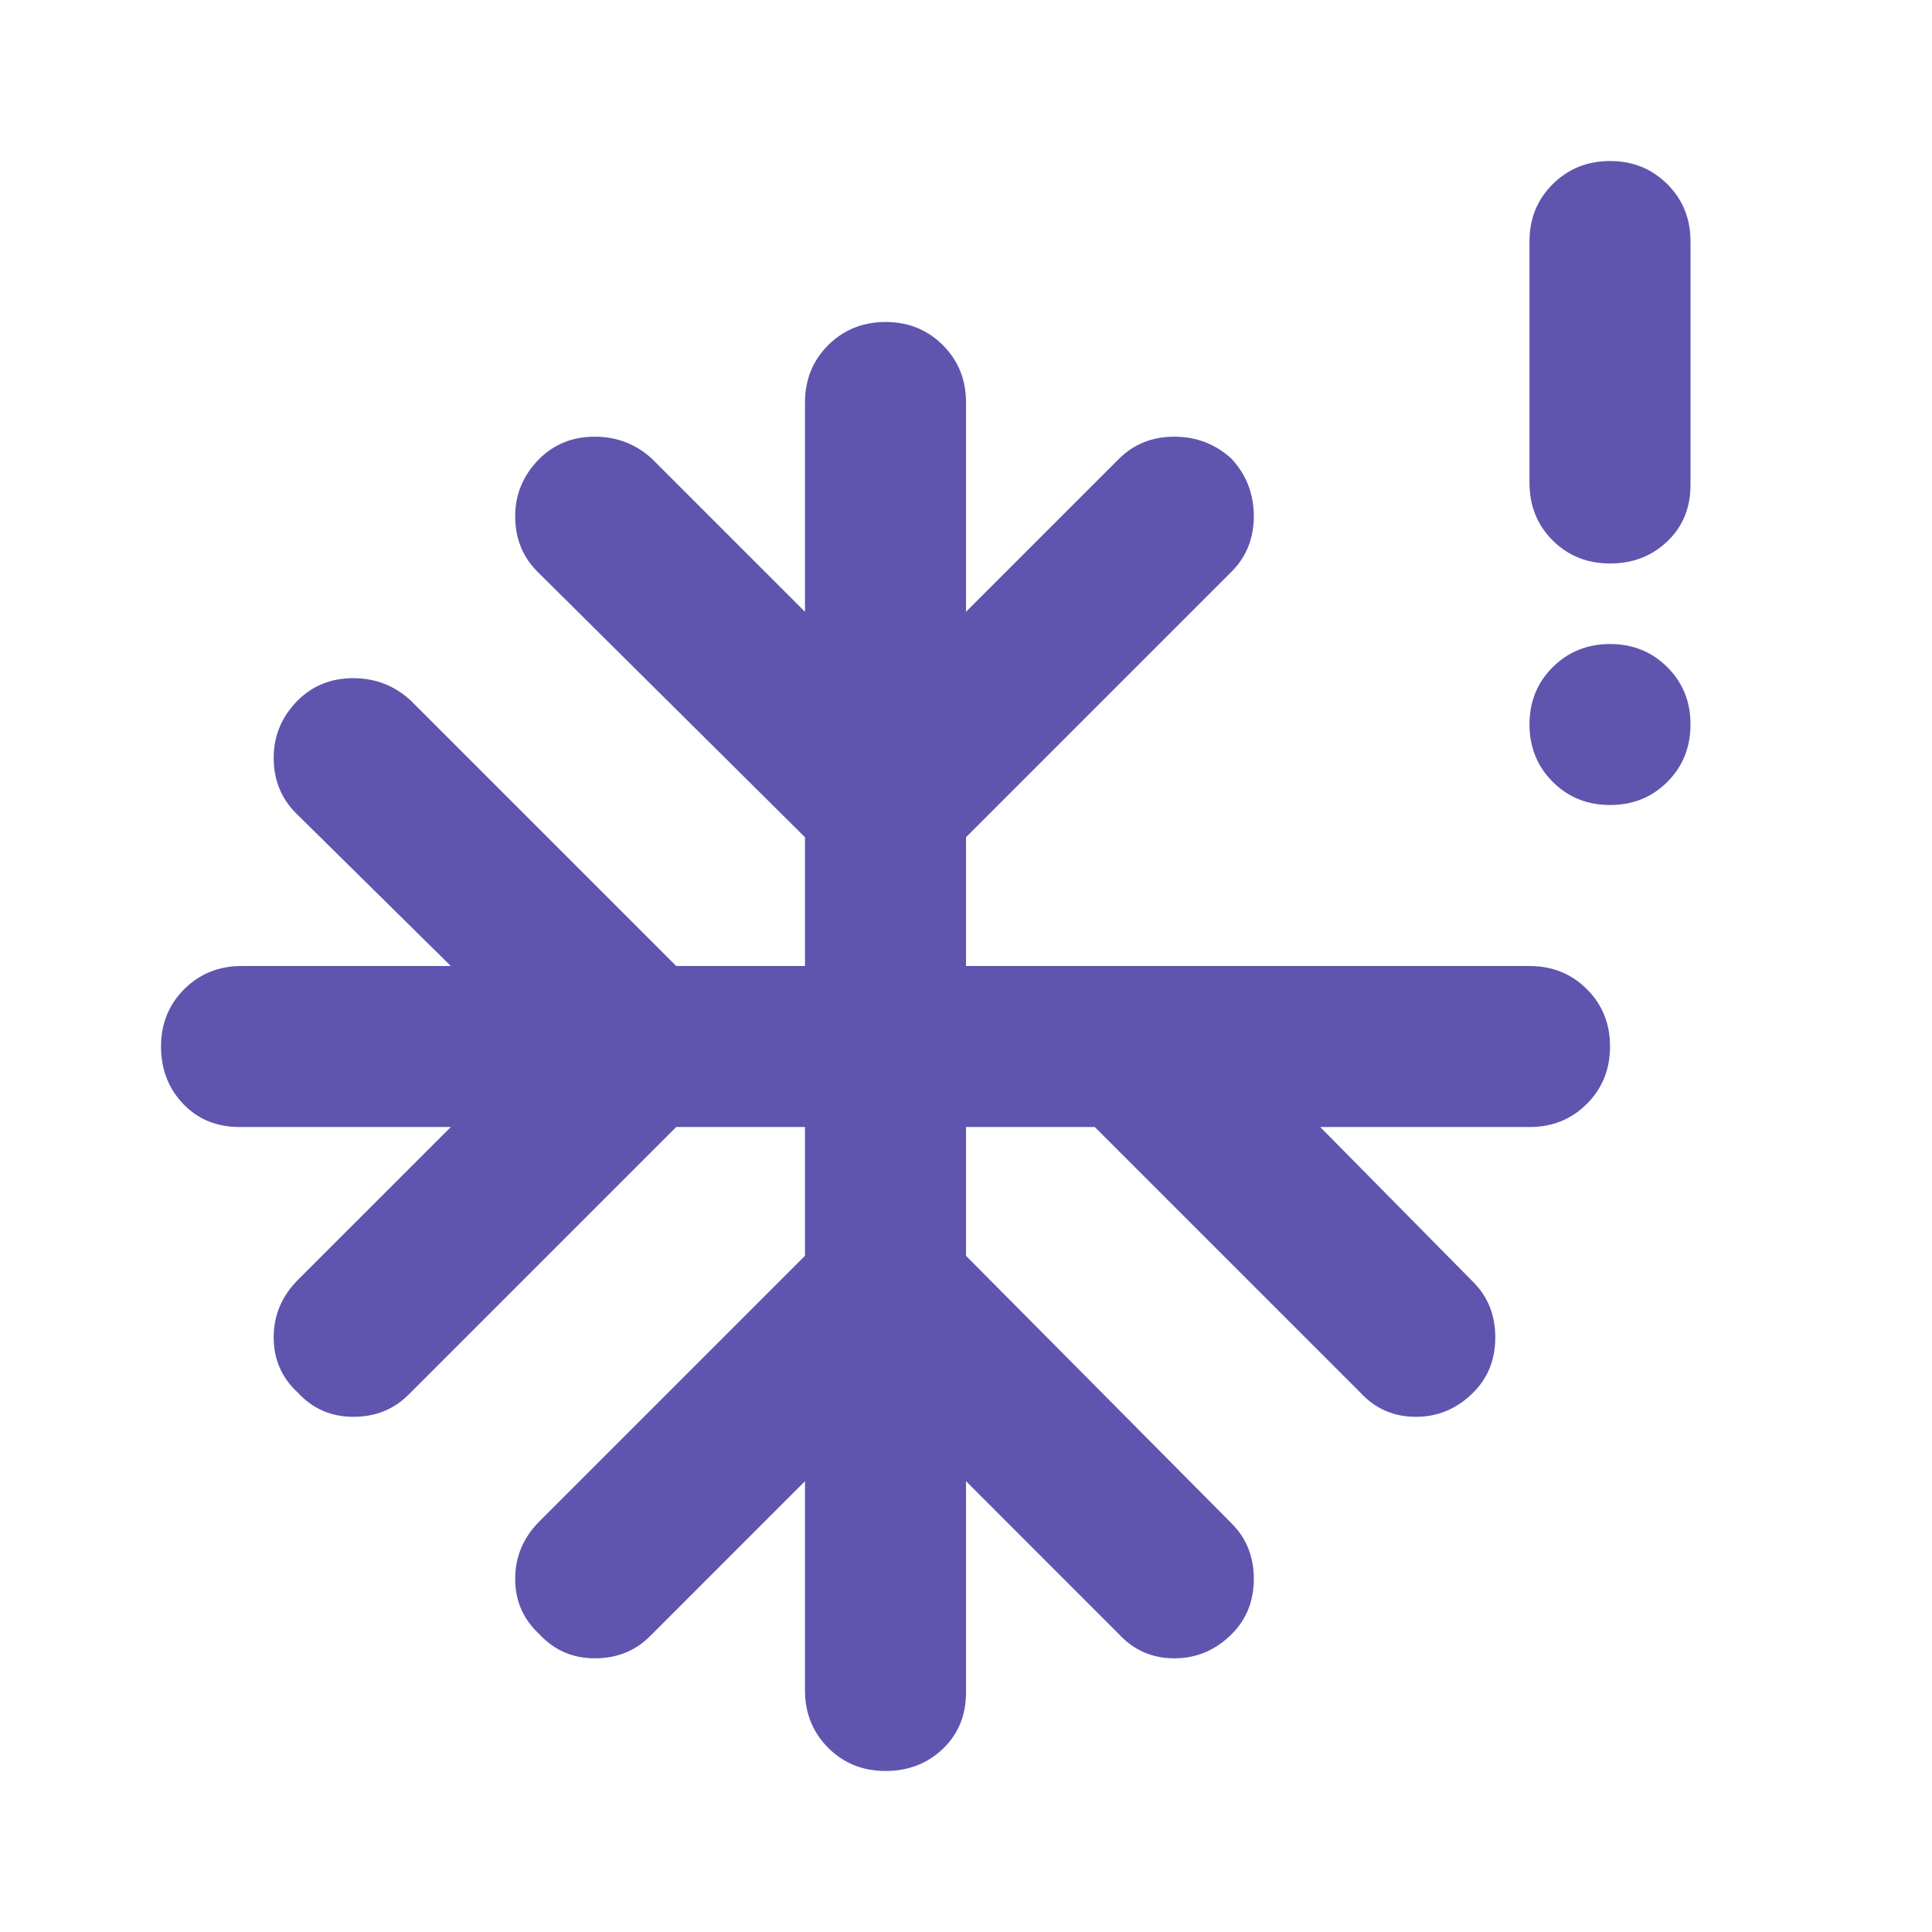 <?xml version="1.0" encoding="UTF-8"?>
<svg xmlns="http://www.w3.org/2000/svg" width="32" height="32" viewBox="0 0 32 32" fill="none">
  <g id="material-symbols:severe-cold-rounded">
    <path id="Vector" d="M26.667 13.333C26.289 13.333 25.973 13.205 25.717 12.949C25.462 12.693 25.334 12.377 25.333 12C25.333 11.622 25.461 11.306 25.717 11.051C25.973 10.796 26.29 10.668 26.667 10.667C27.044 10.667 27.361 10.795 27.617 11.051C27.873 11.307 28.001 11.623 28 12C28 12.378 27.872 12.695 27.616 12.951C27.36 13.207 27.044 13.334 26.667 13.333ZM13.333 24.533L10.767 27.1C10.522 27.345 10.217 27.467 9.851 27.467C9.485 27.467 9.179 27.333 8.933 27.067C8.667 26.822 8.533 26.517 8.533 26.151C8.533 25.785 8.667 25.468 8.933 25.2L13.333 20.8V18.667H11.2L6.767 23.1C6.522 23.345 6.217 23.467 5.851 23.467C5.485 23.467 5.179 23.333 4.933 23.067C4.667 22.822 4.533 22.517 4.533 22.151C4.533 21.785 4.667 21.468 4.933 21.2L7.467 18.667H3.967C3.589 18.667 3.278 18.539 3.033 18.283C2.789 18.027 2.667 17.71 2.667 17.333C2.667 16.956 2.795 16.639 3.051 16.384C3.307 16.129 3.623 16.001 4 16H7.467L4.9 13.467C4.656 13.222 4.533 12.917 4.533 12.551C4.533 12.184 4.667 11.868 4.933 11.6C5.178 11.356 5.484 11.233 5.851 11.233C6.218 11.233 6.534 11.356 6.8 11.6L11.2 16H13.333V13.867L8.9 9.467C8.656 9.222 8.533 8.917 8.533 8.551C8.533 8.185 8.667 7.868 8.933 7.6C9.178 7.356 9.484 7.233 9.851 7.233C10.218 7.233 10.534 7.356 10.8 7.6L13.333 10.133V6.667C13.333 6.289 13.461 5.973 13.717 5.717C13.973 5.462 14.29 5.334 14.667 5.333C15.044 5.333 15.361 5.461 15.617 5.717C15.873 5.973 16.001 6.29 16 6.667V10.133L18.533 7.6C18.778 7.356 19.084 7.233 19.451 7.233C19.818 7.233 20.134 7.356 20.4 7.6C20.645 7.867 20.767 8.183 20.767 8.549C20.767 8.916 20.645 9.221 20.4 9.467L16 13.867V16H25.333C25.711 16 26.028 16.128 26.284 16.384C26.54 16.64 26.668 16.956 26.667 17.333C26.667 17.711 26.539 18.028 26.283 18.284C26.027 18.54 25.71 18.668 25.333 18.667H21.867L24.4 21.233C24.645 21.478 24.767 21.784 24.767 22.151C24.767 22.518 24.645 22.823 24.4 23.067C24.133 23.333 23.817 23.467 23.451 23.467C23.084 23.467 22.779 23.333 22.533 23.067L18.133 18.667H16V20.8L20.4 25.233C20.645 25.478 20.767 25.784 20.767 26.151C20.767 26.518 20.645 26.823 20.4 27.067C20.133 27.333 19.817 27.467 19.451 27.467C19.084 27.467 18.779 27.333 18.533 27.067L16 24.533V28.033C16 28.411 15.872 28.722 15.616 28.967C15.36 29.211 15.044 29.333 14.667 29.333C14.289 29.333 13.973 29.205 13.717 28.949C13.462 28.693 13.334 28.377 13.333 28V24.533ZM26.667 9.333C26.289 9.333 25.973 9.206 25.717 8.951C25.462 8.696 25.334 8.379 25.333 8V4C25.333 3.622 25.461 3.306 25.717 3.051C25.973 2.796 26.29 2.668 26.667 2.667C27.044 2.667 27.361 2.795 27.617 3.051C27.873 3.307 28.001 3.623 28 4V8.033C28 8.411 27.872 8.722 27.616 8.967C27.36 9.211 27.044 9.333 26.667 9.333Z" fill="#5F55AE"></path>
  </g>
</svg>
